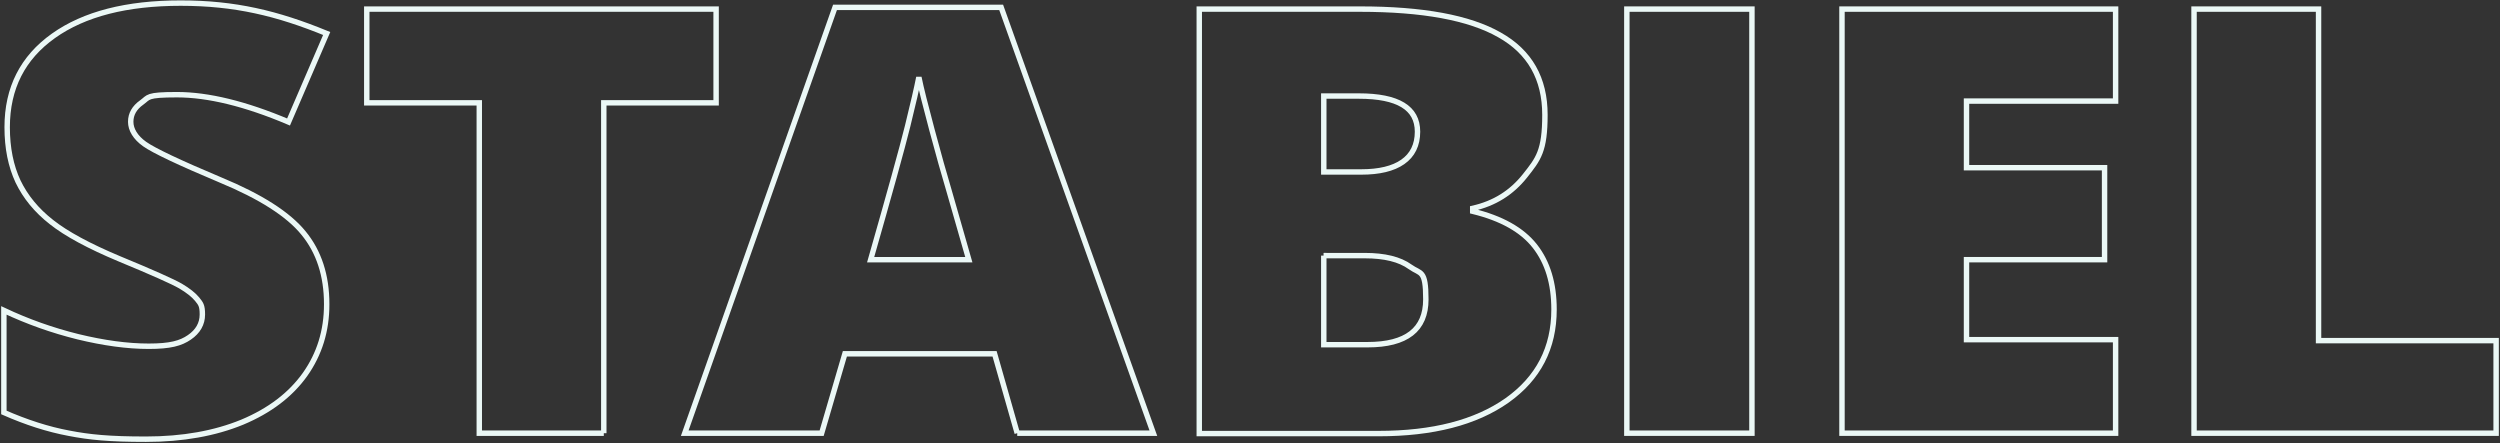 <?xml version="1.0" encoding="UTF-8"?>
<svg xmlns="http://www.w3.org/2000/svg" id="Layer_1" data-name="Layer 1" version="1.1" viewBox="0 0 1291 229">
  <rect x="0" y="0" width="1291" height="229" fill="#333333" stroke="none"/>
  <defs>
    <style>
      .cls-1 {
        fill: none;
        stroke: #ebf8f6;
        stroke-width: 2.8px;
      }
    </style>
  </defs>
  <path class="cls-1" d="M168.7,157.2c0,13.6-3.7,25.6-11.2,36.2-7.5,10.5-18.3,18.7-32.4,24.6-14.1,5.8-30.7,8.8-49.7,8.8s-29.1-1-39.9-3.1c-10.7-2-21.9-5.6-33.5-10.7v-52.7c12.3,5.8,25,10.3,38.3,13.6,13.2,3.2,25.4,4.9,36.5,4.9s16.5-1.5,21-4.6c4.4-3,6.7-7,6.7-11.8s-.9-5.6-2.7-7.9c-1.8-2.2-4.7-4.5-8.6-6.8-4-2.3-14.5-7-31.7-14.1-15.5-6.5-27.2-12.8-34.9-18.9-7.8-6.1-13.5-13.1-17.3-21-3.7-7.9-5.6-17.2-5.6-28,0-20.2,8-35.9,23.9-47.2C43.5,7.2,65.4,1.6,93.3,1.6s49.8,5.2,75.4,15.7l-19.7,45.7c-22.2-9.4-41.5-14.1-57.6-14.1s-14.4,1.3-18.2,4c-3.8,2.7-5.7,6-5.7,10s2.4,8.1,7.2,11.5c4.8,3.4,17.9,9.6,39.3,18.6,20.5,8.5,34.8,17.6,42.7,27.3,8,9.7,12,22,12,36.8Z"></path>
  <path class="cls-1" d="M311.8,223.7h-64.3V53.1h-58.1V4.7h180.4v48.4h-58v170.6Z"></path>
  <path class="cls-1" d="M525.3,223.7l-11.7-41h-77.3l-12,41h-70.7L431.2,3.8h85.8l78.6,219.9h-70.3ZM500.3,134.1l-10.3-35.9c-2.4-8-5.3-18.3-8.7-31-3.4-12.7-5.7-21.8-6.8-27.3-1,5.1-2.9,13.5-5.8,25.2-2.9,11.7-9.3,34.7-19.1,69h50.6Z"></path>
  <path class="cls-1" d="M619.3,4.7h83c32.3,0,56.4,4.4,72,13.3,15.7,8.8,23.5,22.6,23.5,41.3s-3.4,22.8-10.3,31.5-15.8,14.3-27,16.8v1.5c14.8,3.6,25.5,9.6,32.1,18,6.6,8.4,9.9,19.3,9.9,32.7,0,19.9-8.1,35.5-24.3,47-16.2,11.4-38.3,17.1-66.3,17.1h-92.6V4.7ZM683.6,88.8h19.4c9.2,0,16.4-1.7,21.4-5.2,5-3.5,7.6-8.7,7.6-15.6,0-12.3-10.1-18.4-30.3-18.4h-18.1v39.2ZM683.6,132v46h22.6c20.1,0,30.1-7.8,30.1-23.4s-2.7-12.9-8.1-16.8c-5.4-3.9-13.2-5.8-23.4-5.8h-21.3Z"></path>
  <path class="cls-1" d="M840.1,223.7V4.7h64.6v219h-64.6Z"></path>
  <path class="cls-1" d="M1092.5,223.7h-141.3V4.7h141.3v47.5h-77v34.4h71.3v47.5h-71.3v41.3h77v48.2Z"></path>
  <path class="cls-1" d="M1133,223.7V4.7h64.3v171.2h91.7v47.8h-156Z"></path>
</svg>
